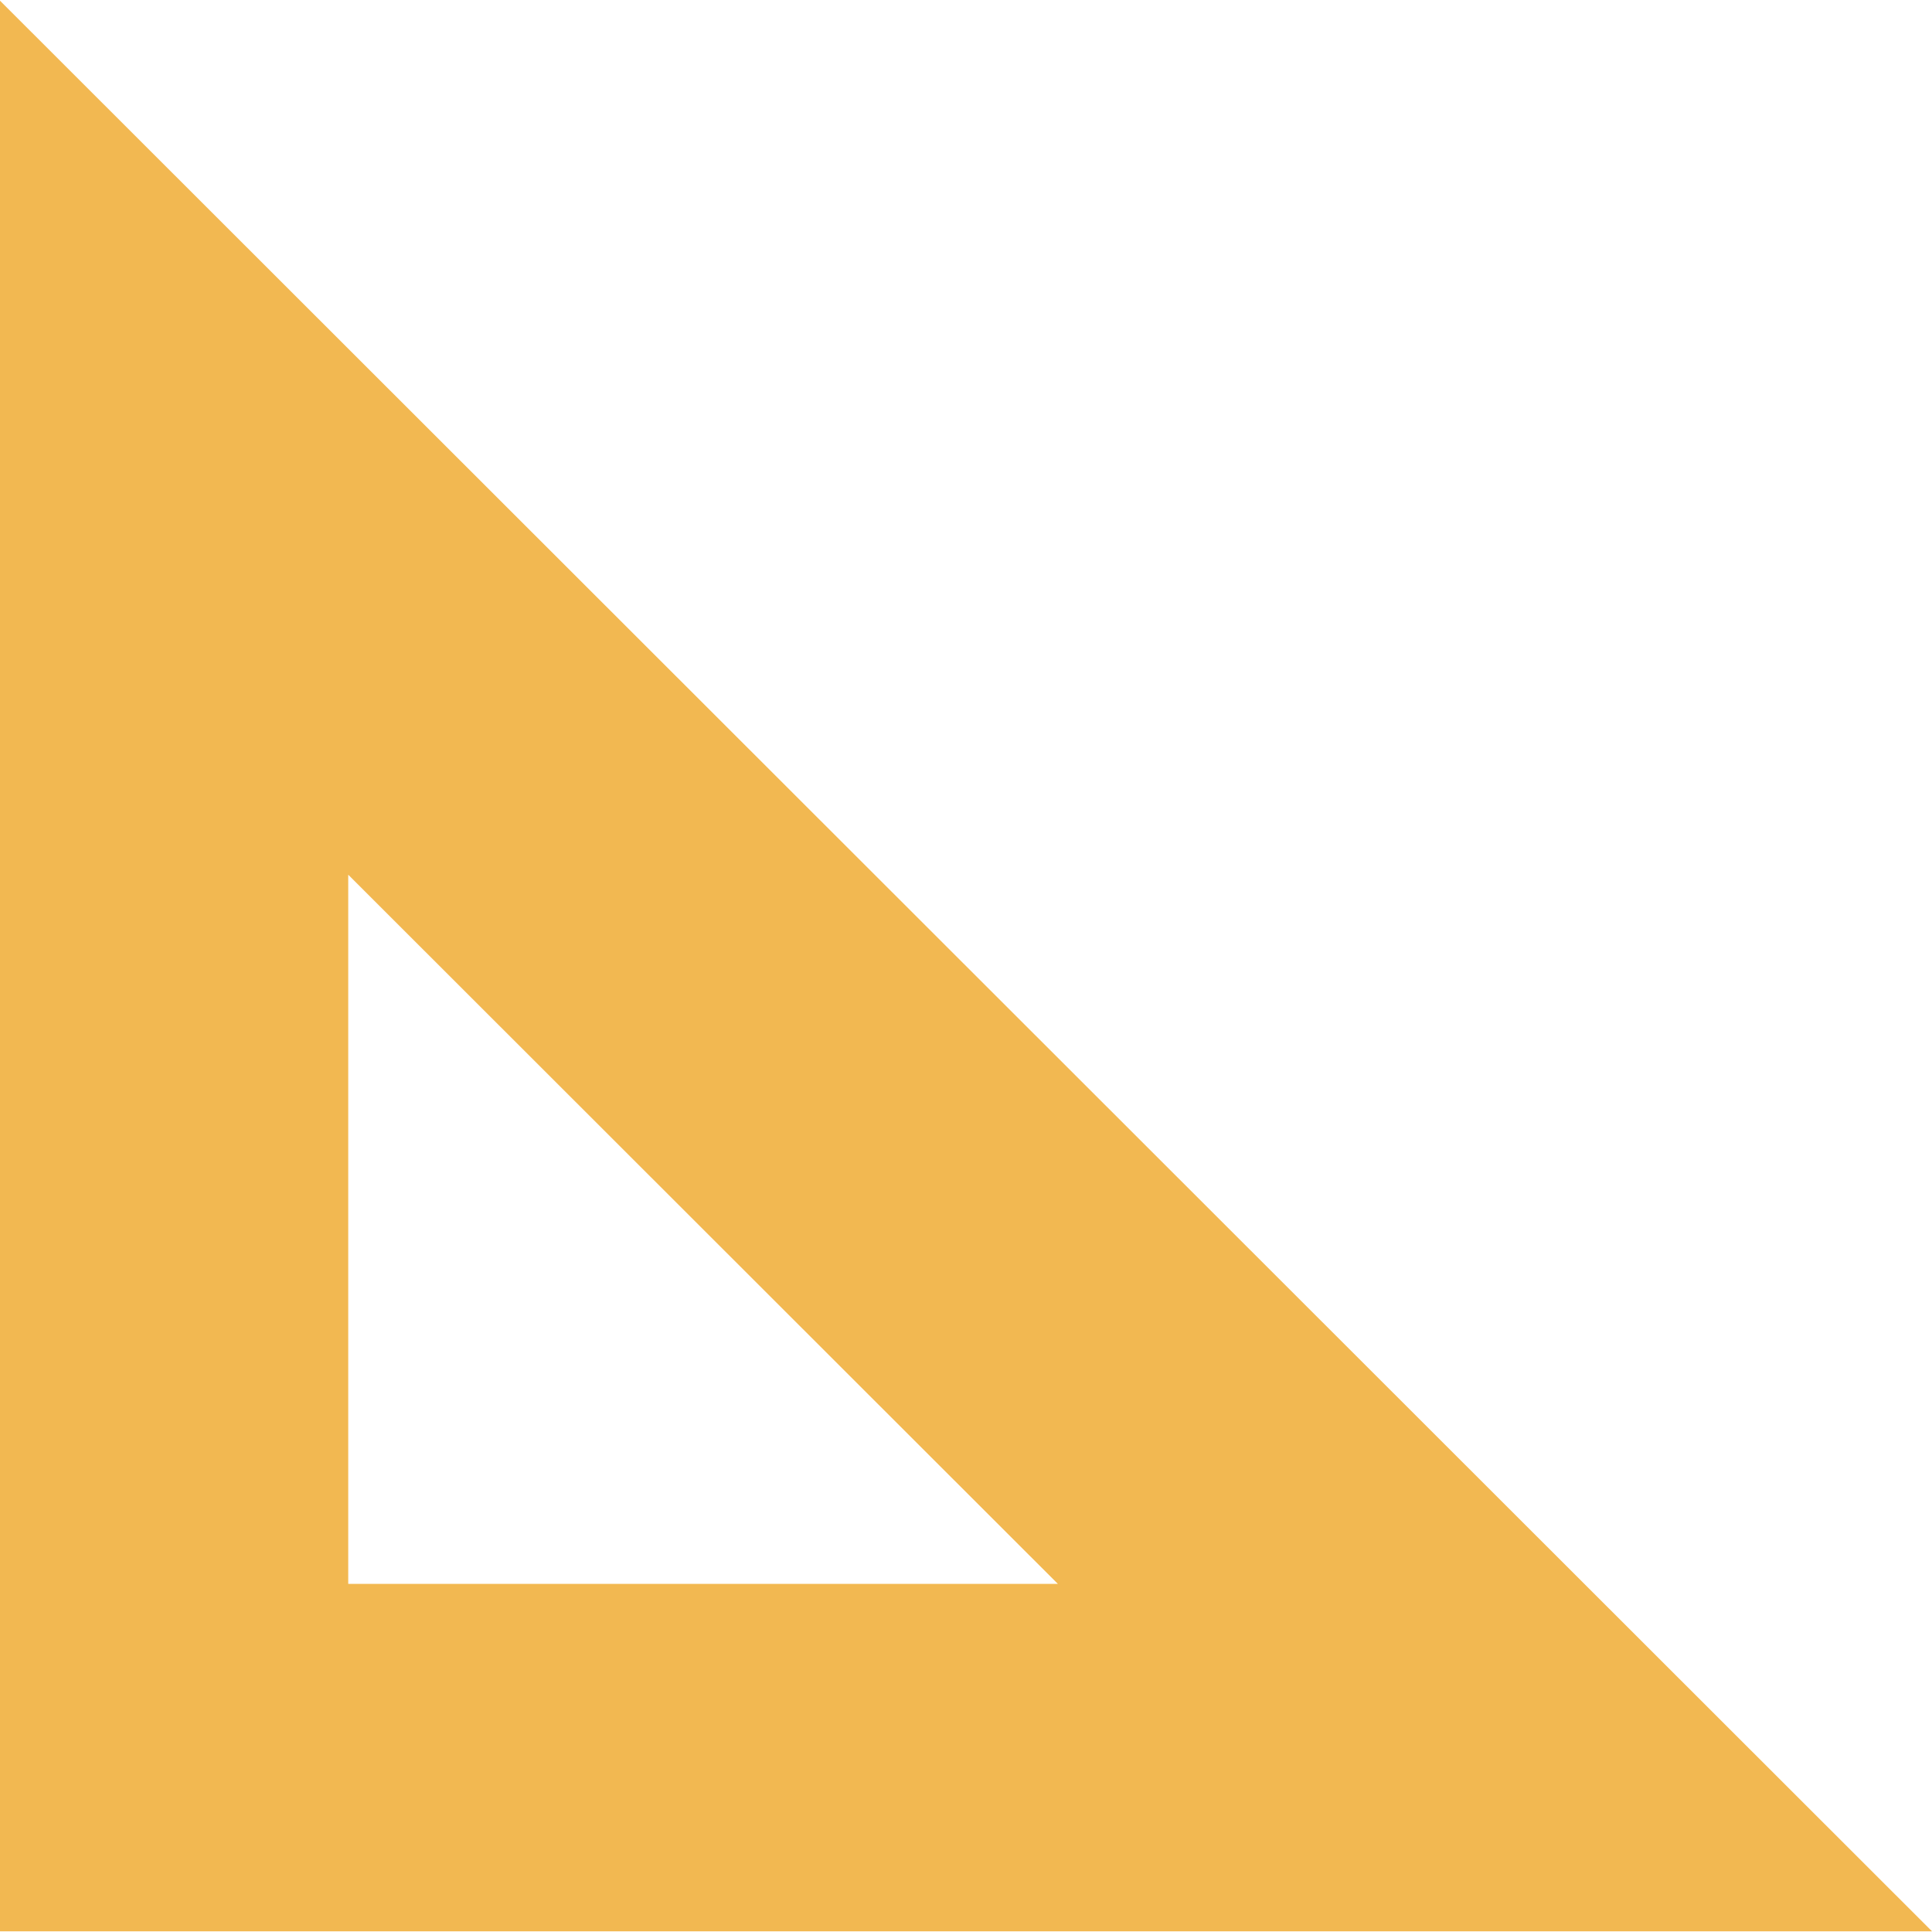 <?xml version="1.0" encoding="iso-8859-1"?>
<!-- Uploaded to: SVG Repo, www.svgrepo.com, Generator: SVG Repo Mixer Tools -->
<svg height="800px" width="800px" version="1.1" id="Layer_1" xmlns="http://www.w3.org/2000/svg" xmlns:xlink="http://www.w3.org/1999/xlink" 
	 viewBox="0 0 512.368 512.368" xml:space="preserve">
<path style="fill:#F2B851;" d="M0,0.184v512h512.368L0,0.184z M92.352,231.976L280.544,420.04H92.352V231.976z"/>
</svg>